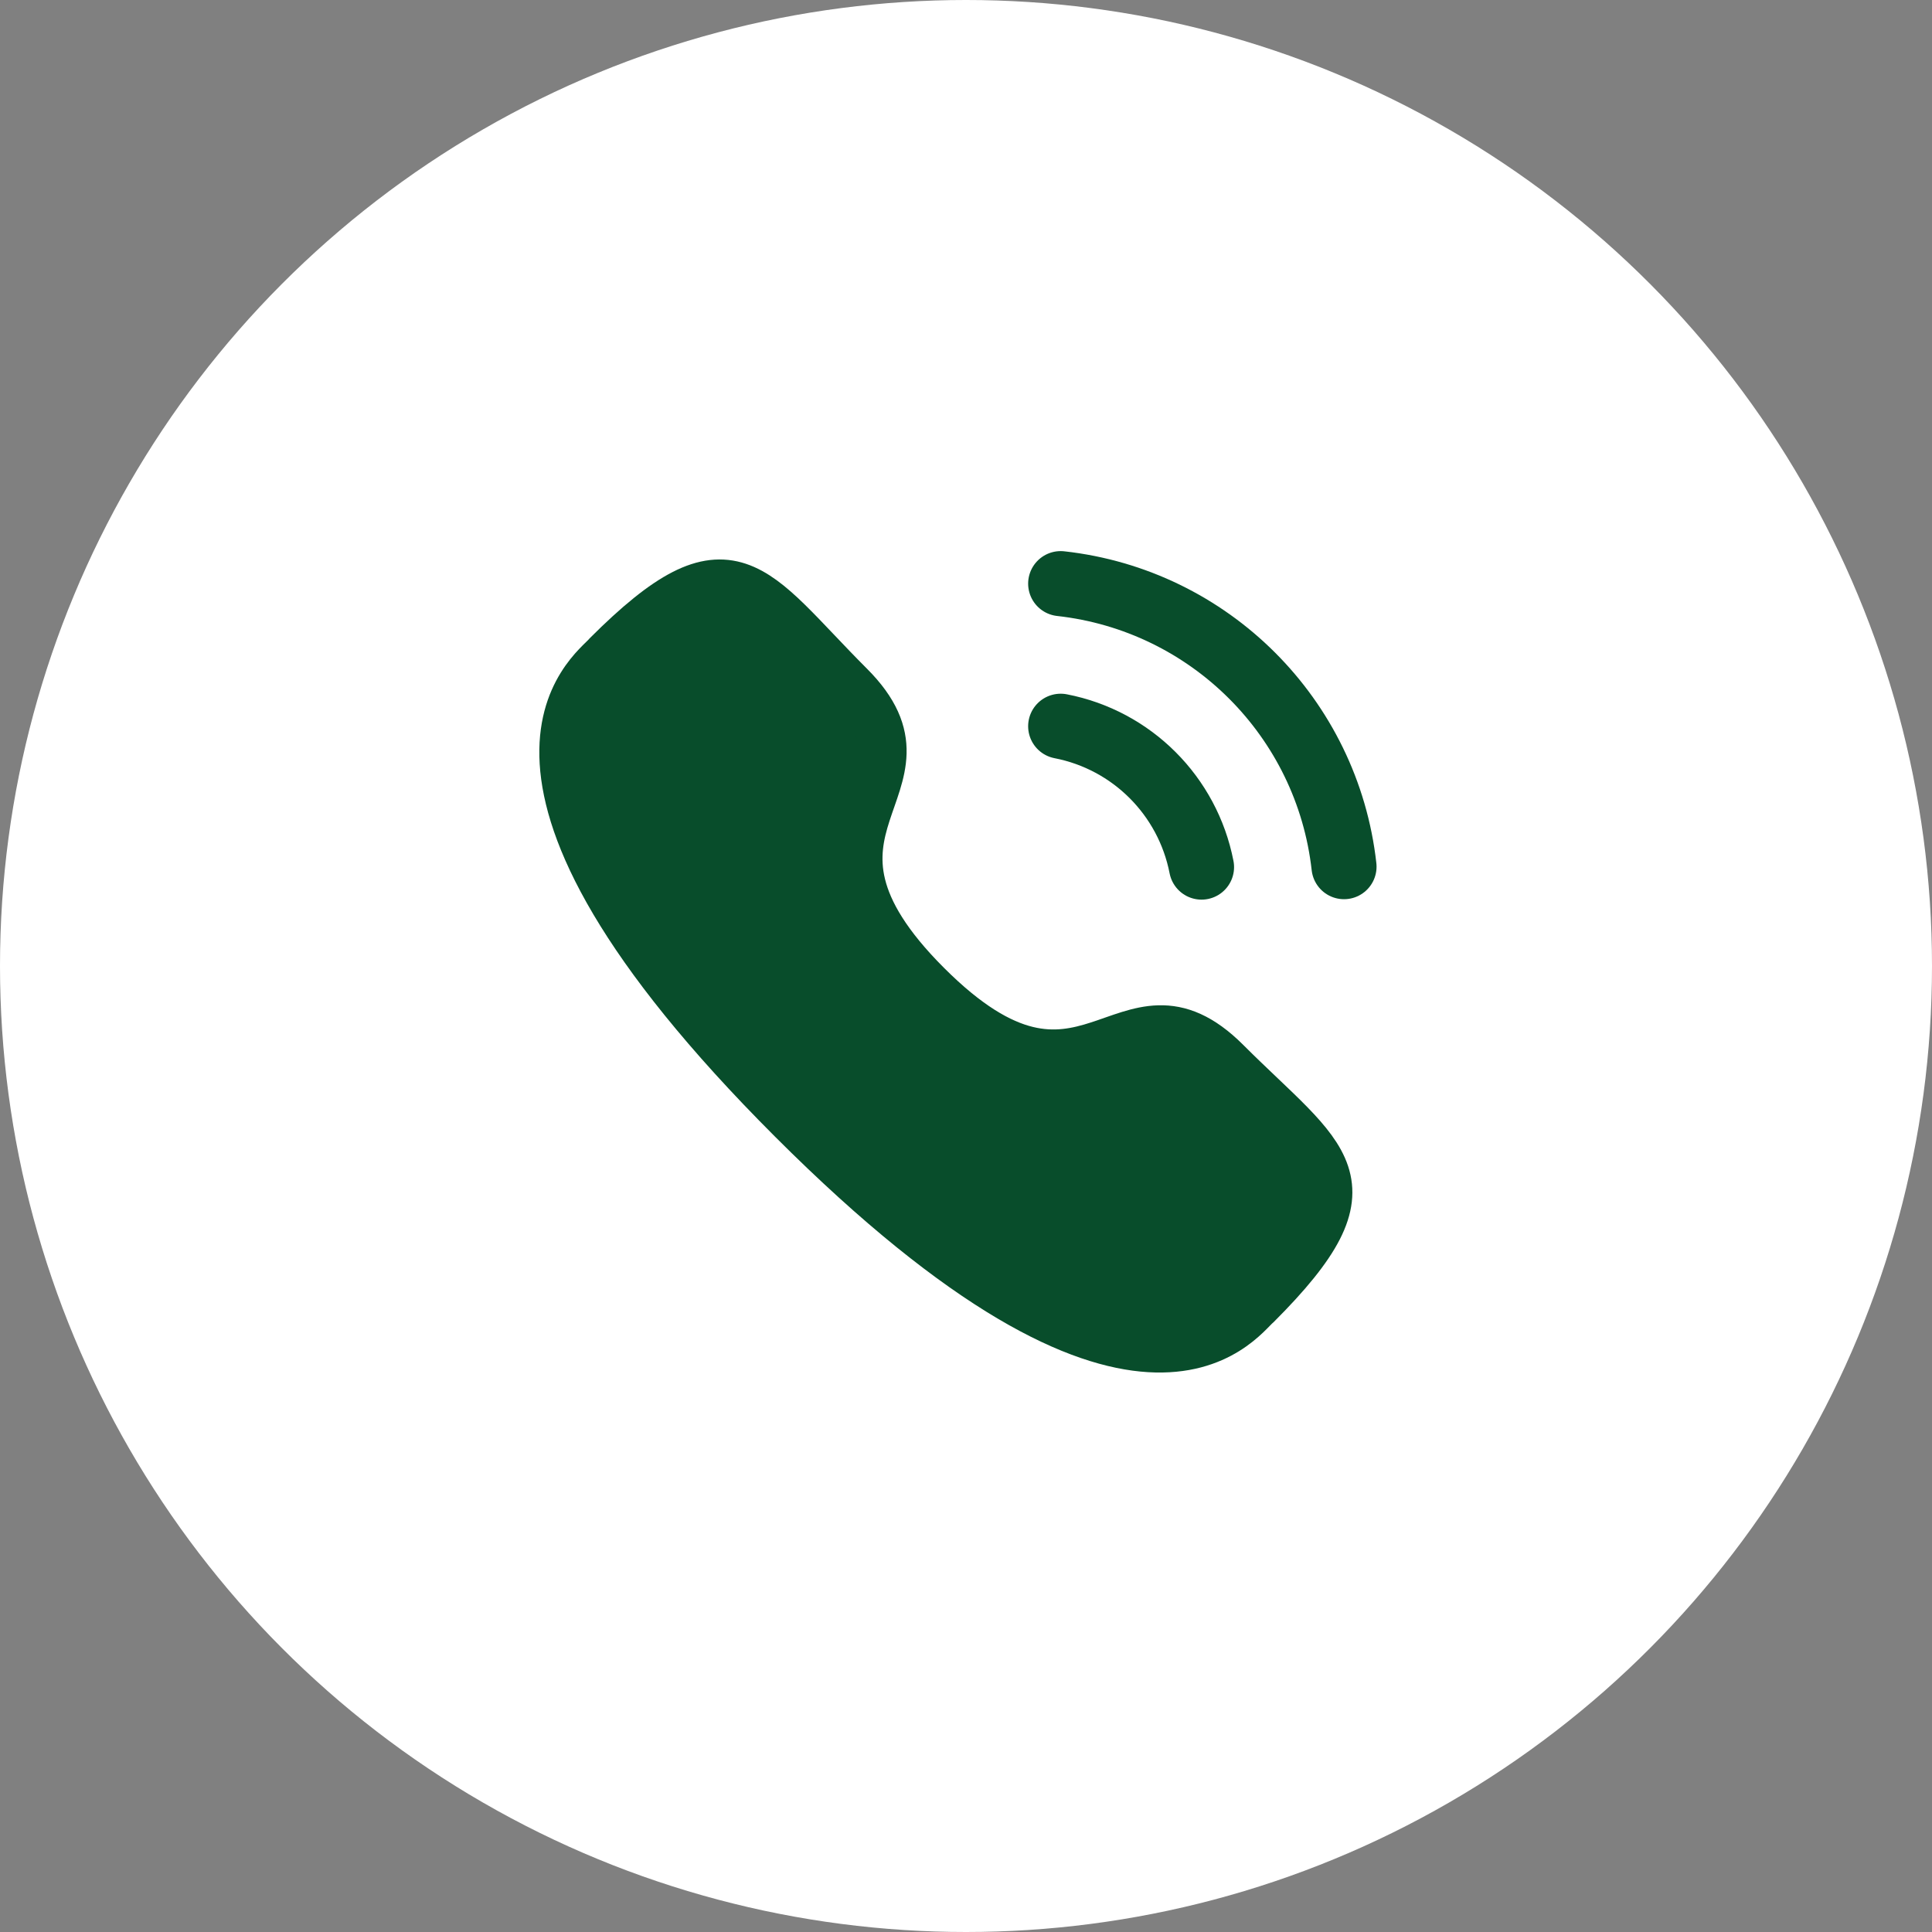 <svg xmlns:xlink="http://www.w3.org/1999/xlink" xmlns="http://www.w3.org/2000/svg" width="80" height="80" viewBox="0 0 80 80" fill="none">
<rect x="0" y="0" width="80" height="80" fill="#808080" stroke="none"/>
<circle cx="40" cy="40" r="40" fill="white"/>
<path d="M43.92 24.167C50.088 24.852 54.962 29.718 55.653 35.887" stroke="#084D2B" stroke-width="2.694" stroke-linecap="round" stroke-linejoin="round"/>
<path d="M43.92 30.072C46.872 30.645 49.178 32.953 49.753 35.905" stroke="#084D2B" stroke-width="2.694" stroke-linecap="round" stroke-linejoin="round"/>
<path fill-rule="evenodd" clip-rule="evenodd" d="M38.385 40.787C45.033 47.434 46.541 39.745 50.774 43.975C54.855 48.055 57.202 48.872 52.03 54.041C51.382 54.562 47.267 60.824 32.806 46.366C18.343 31.907 24.601 27.787 25.122 27.14C30.305 21.956 31.11 24.316 35.191 28.395C39.422 32.627 31.736 34.141 38.385 40.787Z" fill="#084D2B" stroke="#084D2B" stroke-width="2" stroke-linecap="round" stroke-linejoin="round"/>
</svg>